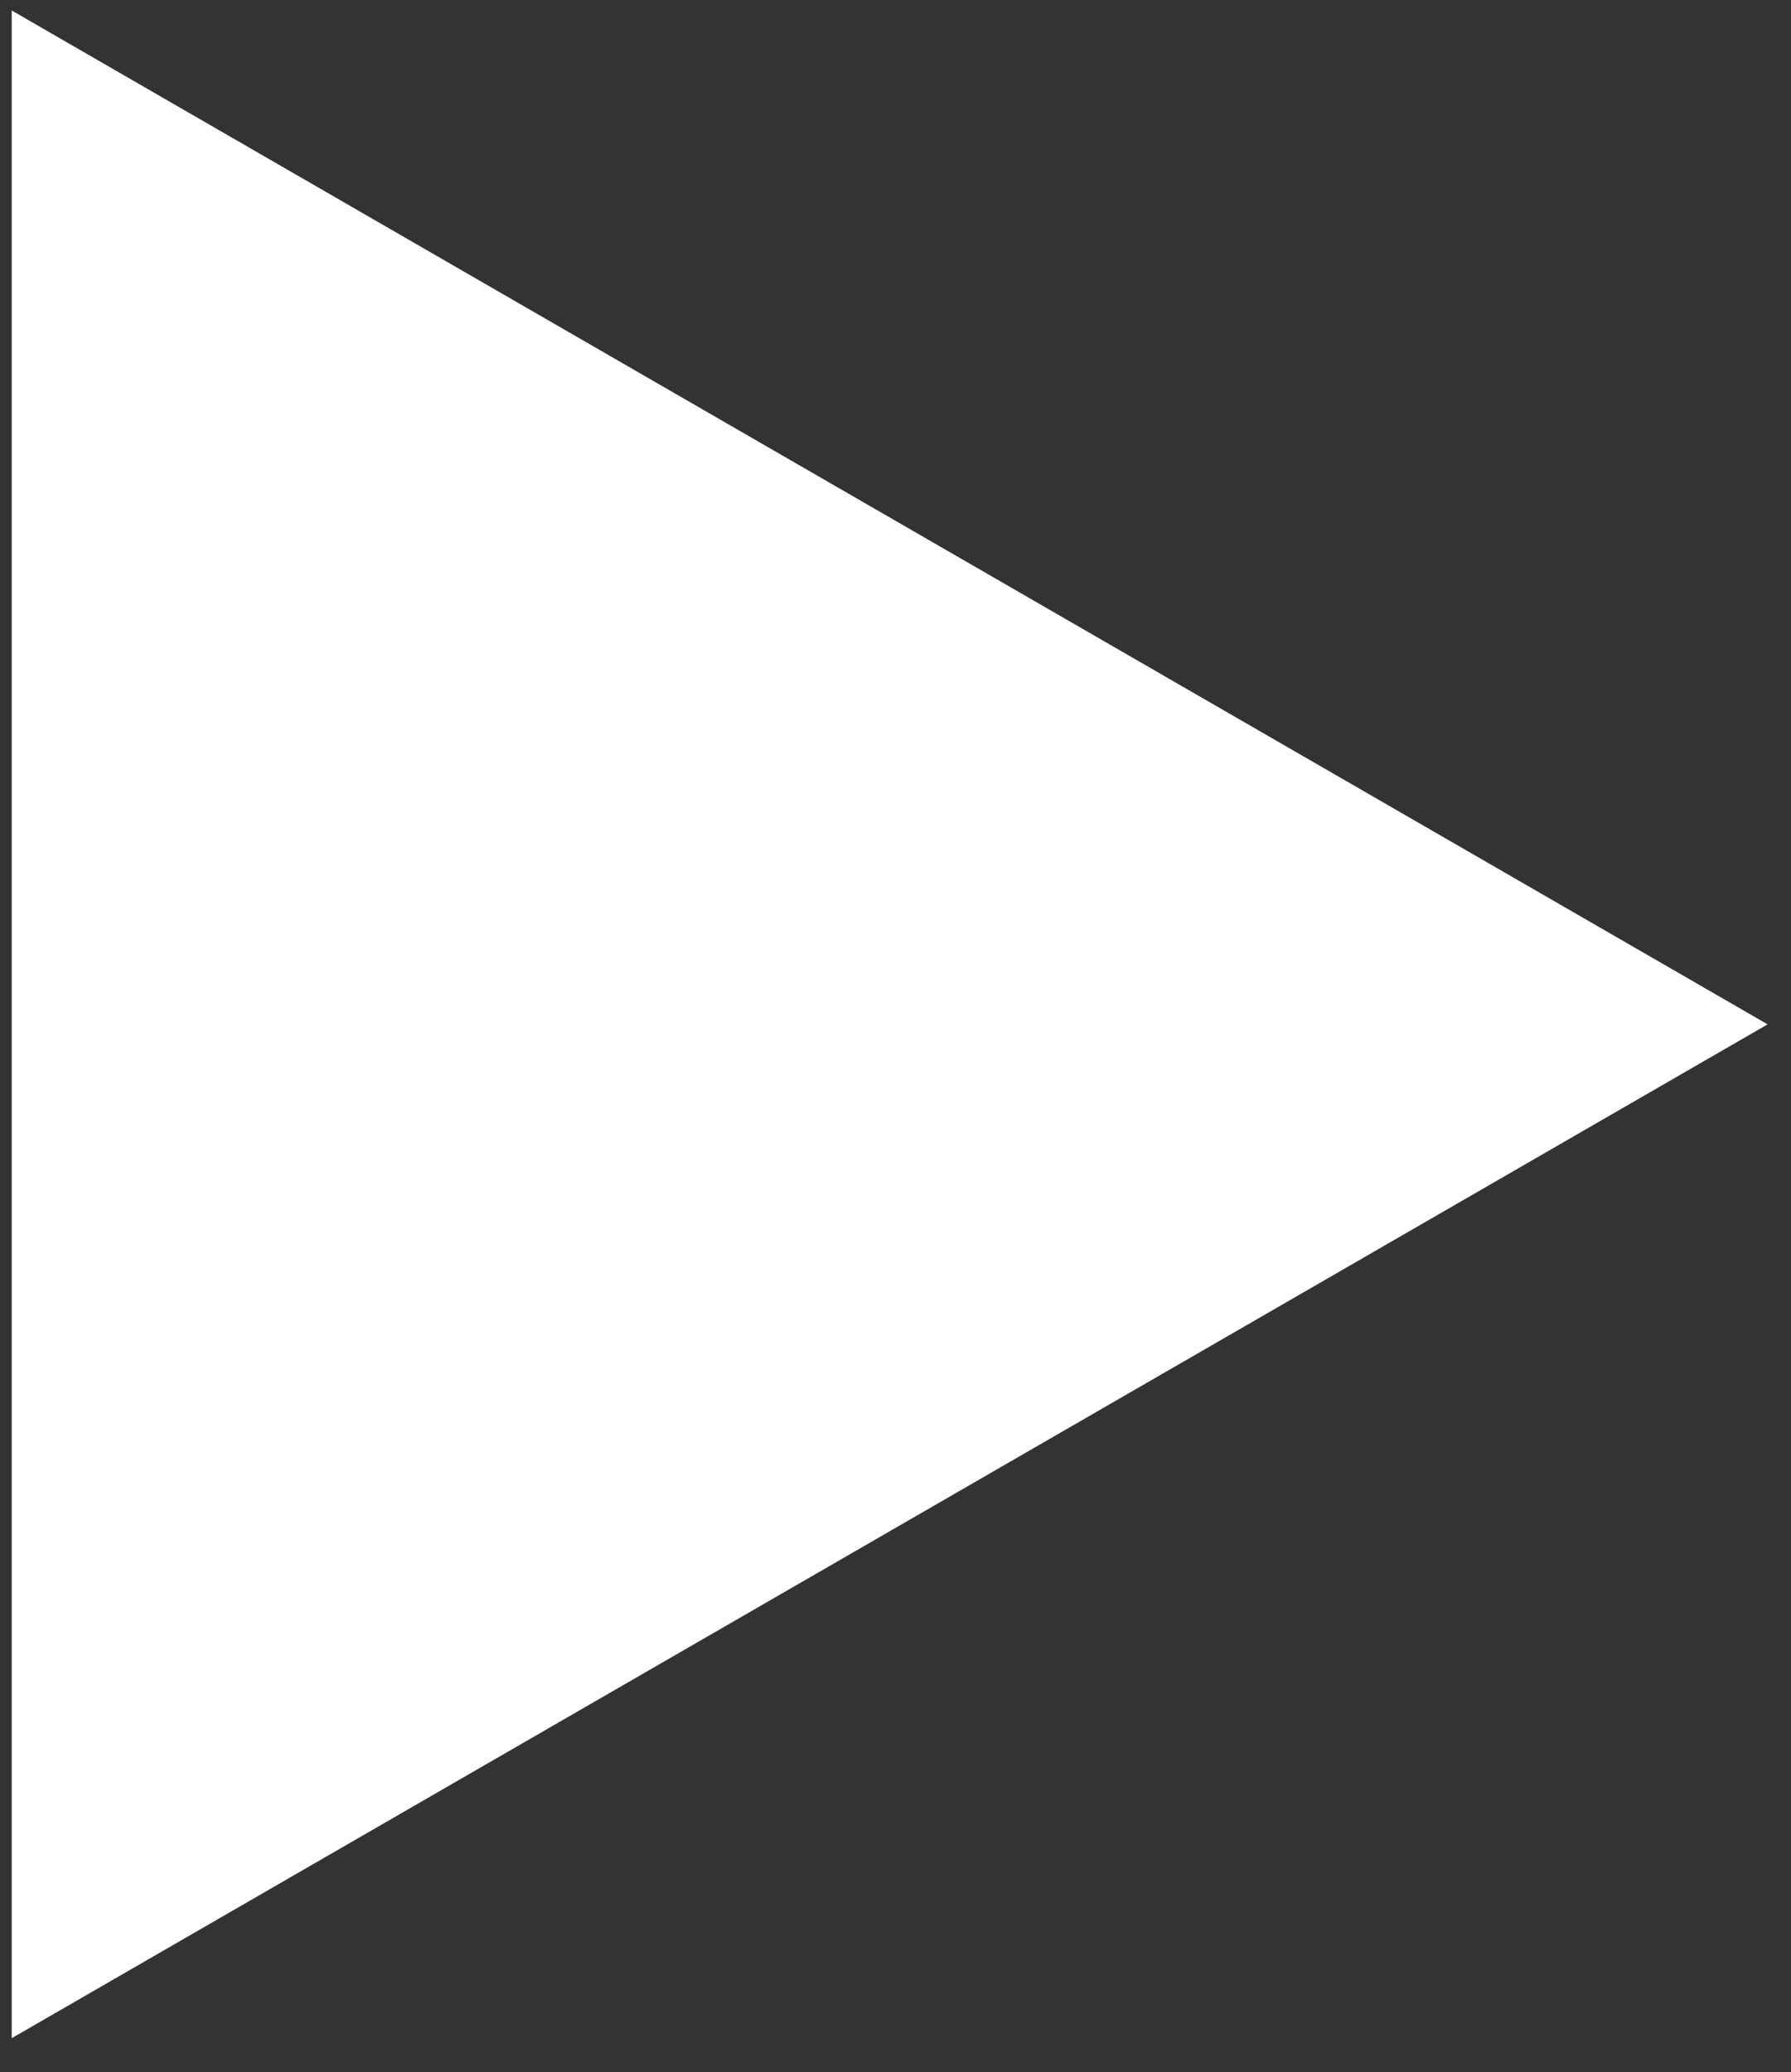 <?xml version="1.0" encoding="UTF-8"?> <svg xmlns="http://www.w3.org/2000/svg" width="51" height="59" viewBox="0 0 51 59" fill="none"><rect x="0" y="0" width="51" height="59" fill="#333333" stroke="none"/><path d="M50.334 29.167L0.334 58.034L0.334 0.299L50.334 29.167Z" fill="white"></path></svg> 